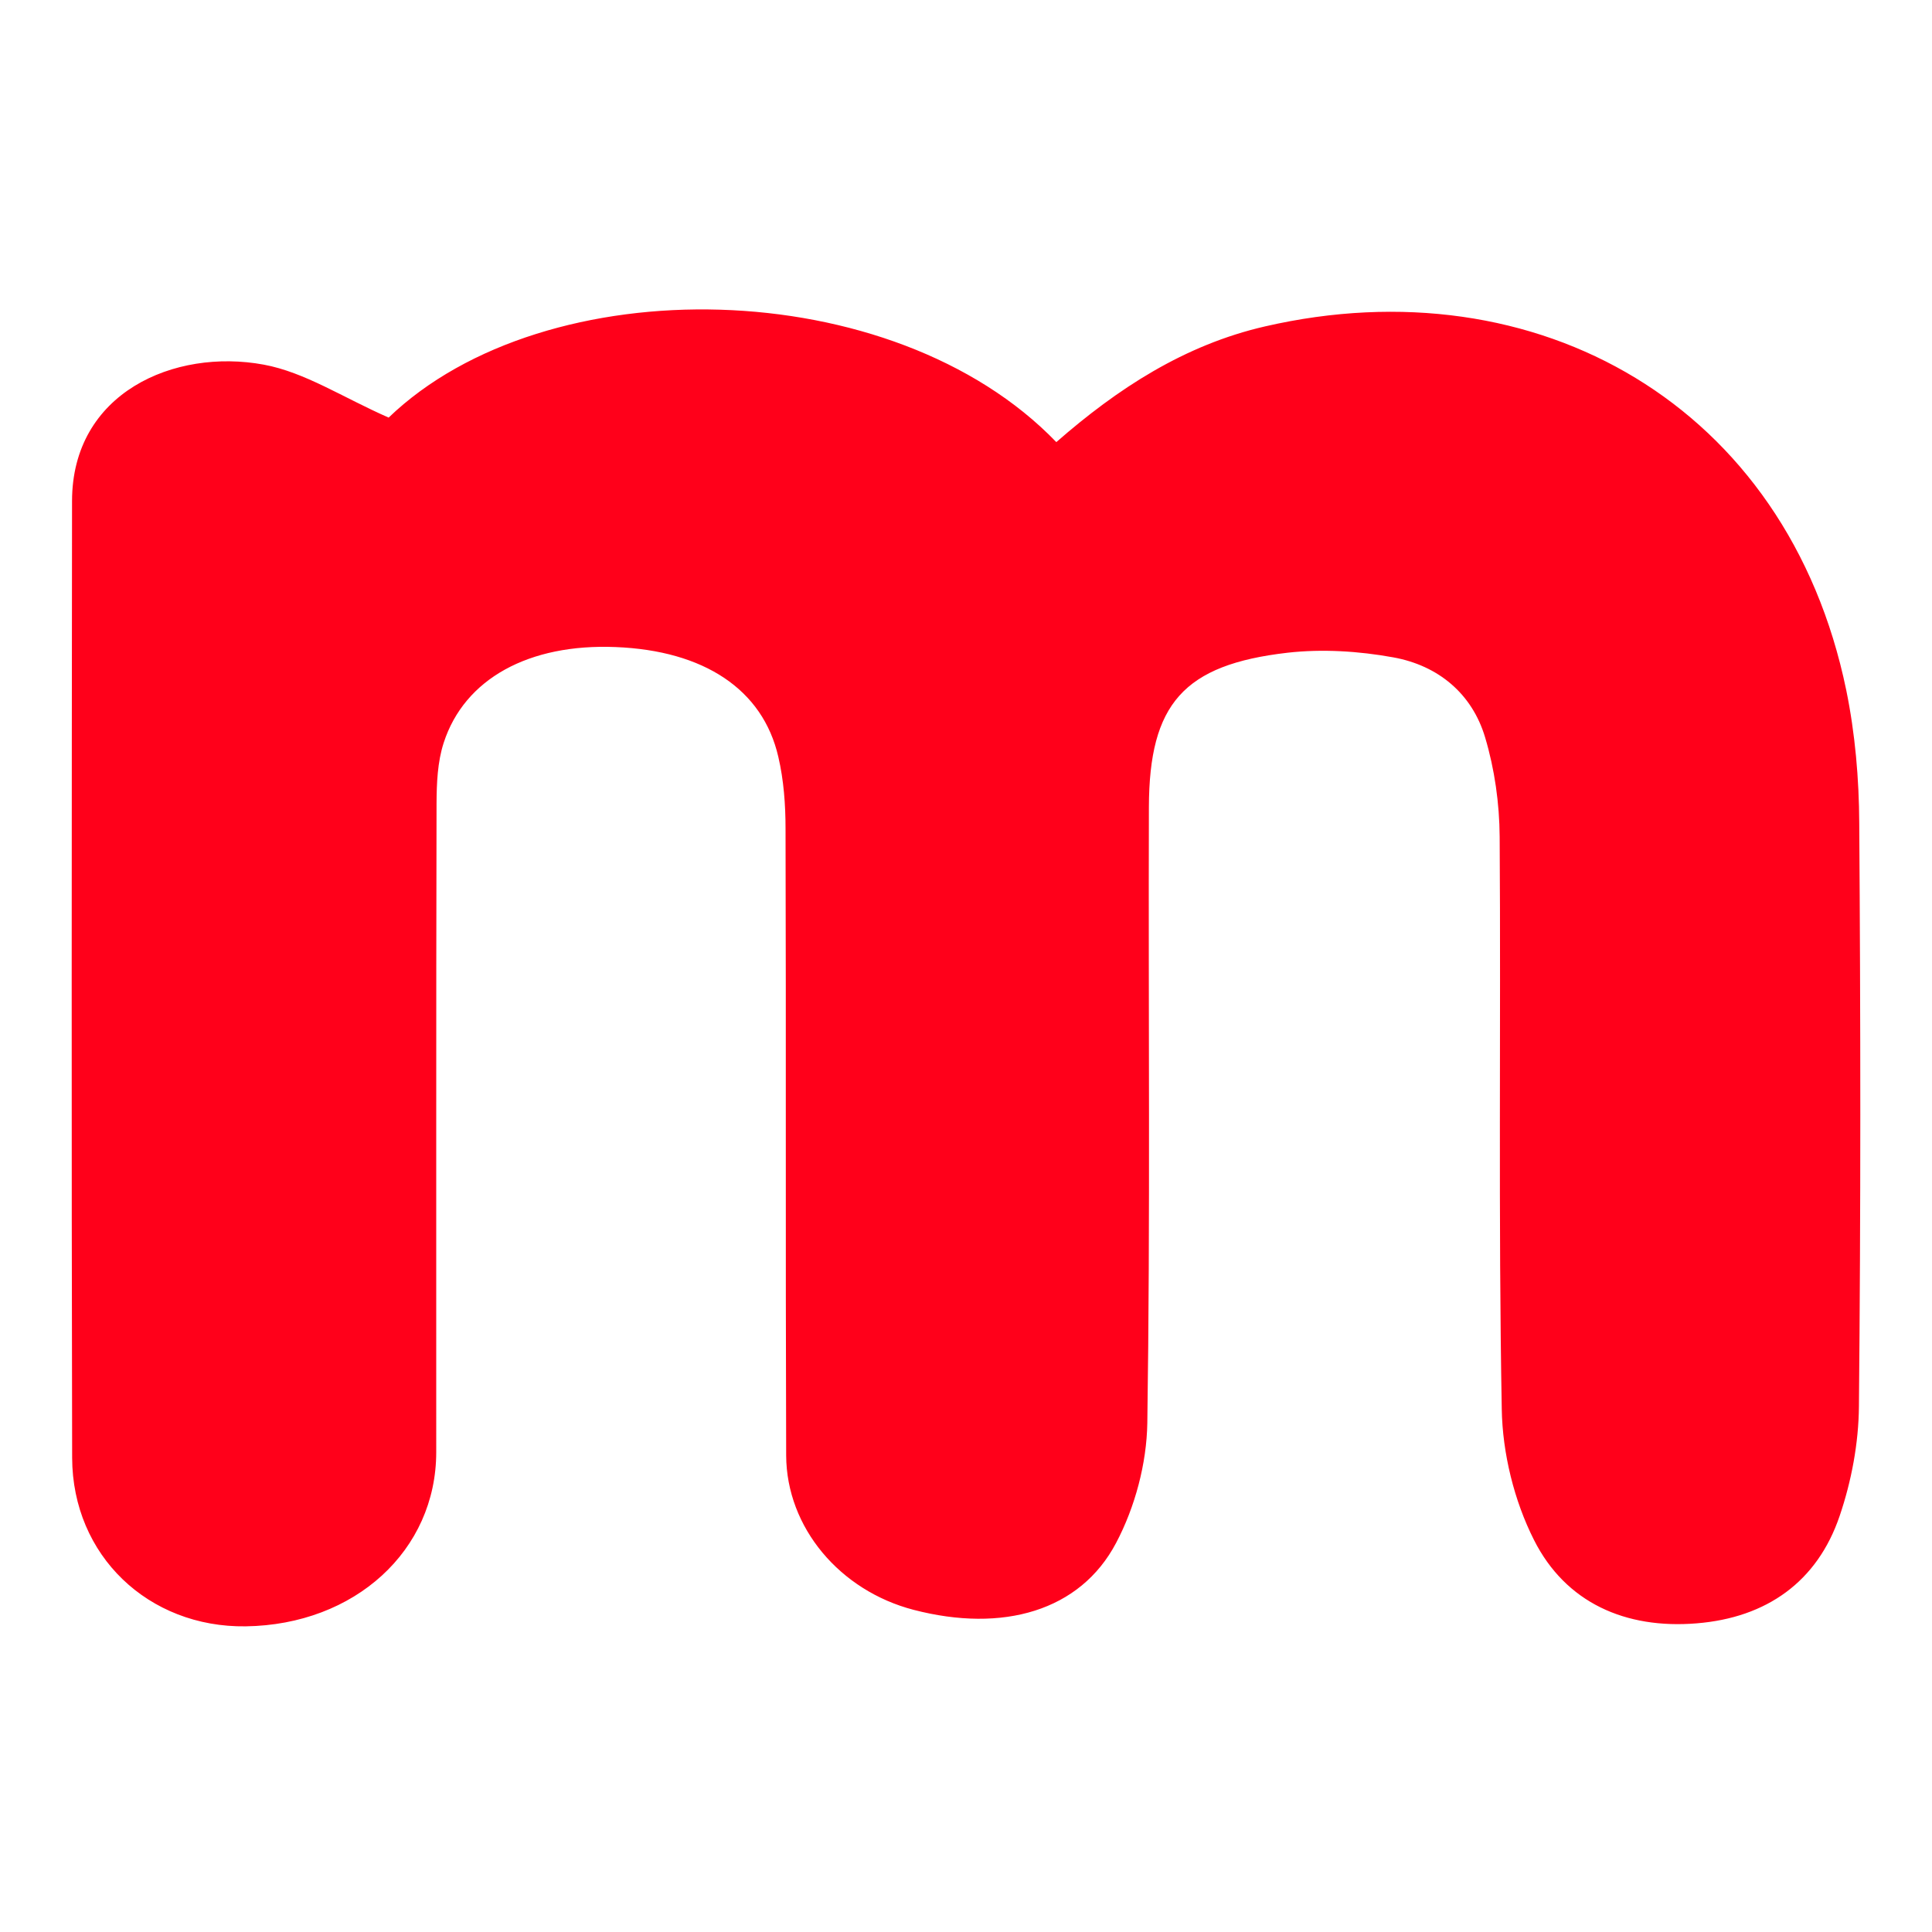 <svg width="512" height="512" viewBox="0 0 512 512" fill="none" xmlns="http://www.w3.org/2000/svg">
<path d="M102.965 110.693C144.583 70.635 236.68 72.273 279.936 117.165C296.078 103.047 313.83 91.415 335.25 86.5C407.233 69.925 473.688 107.334 489.274 182.891C491.635 194.414 492.663 206.374 492.719 218.116C493.08 269.643 493.135 321.197 492.635 372.724C492.552 382.445 490.663 392.521 487.523 401.75C481.606 419.172 468.187 428.701 449.629 430.203C430.765 431.76 414.929 424.742 406.539 408.14C401.26 397.709 398.177 385.121 397.982 373.461C397.065 322.89 397.76 272.319 397.426 221.747C397.371 212.928 396.093 203.835 393.565 195.397C390.12 183.846 381.174 176.364 369.228 174.207C360.087 172.542 350.392 171.941 341.223 172.978C313.664 176.146 304.551 186.55 304.468 213.883C304.301 268.305 304.857 322.726 304.051 377.12C303.884 387.824 300.801 399.402 295.772 408.904C286.243 426.954 265.768 432.77 242.125 426.626C222.594 421.547 208.426 404.836 208.342 385.721C208.148 330.344 208.342 274.967 208.176 219.59C208.176 213.228 207.703 206.729 206.259 200.558C202.147 182.672 186.533 172.405 163.141 171.477C140.221 170.548 123.079 179.832 117.578 196.871C115.939 201.923 115.717 207.548 115.689 212.928C115.55 270.216 115.634 327.532 115.606 384.82C115.606 410.898 94.047 430.586 65.126 430.995C39.4 431.35 19.202 412.29 19.119 386.349C18.925 301.837 19.008 217.324 19.091 132.811C19.091 104.085 46.206 92.261 69.877 96.63C80.823 98.651 90.852 105.341 102.993 110.666L102.965 110.693Z" fill="#FF001A"/>
</svg>
